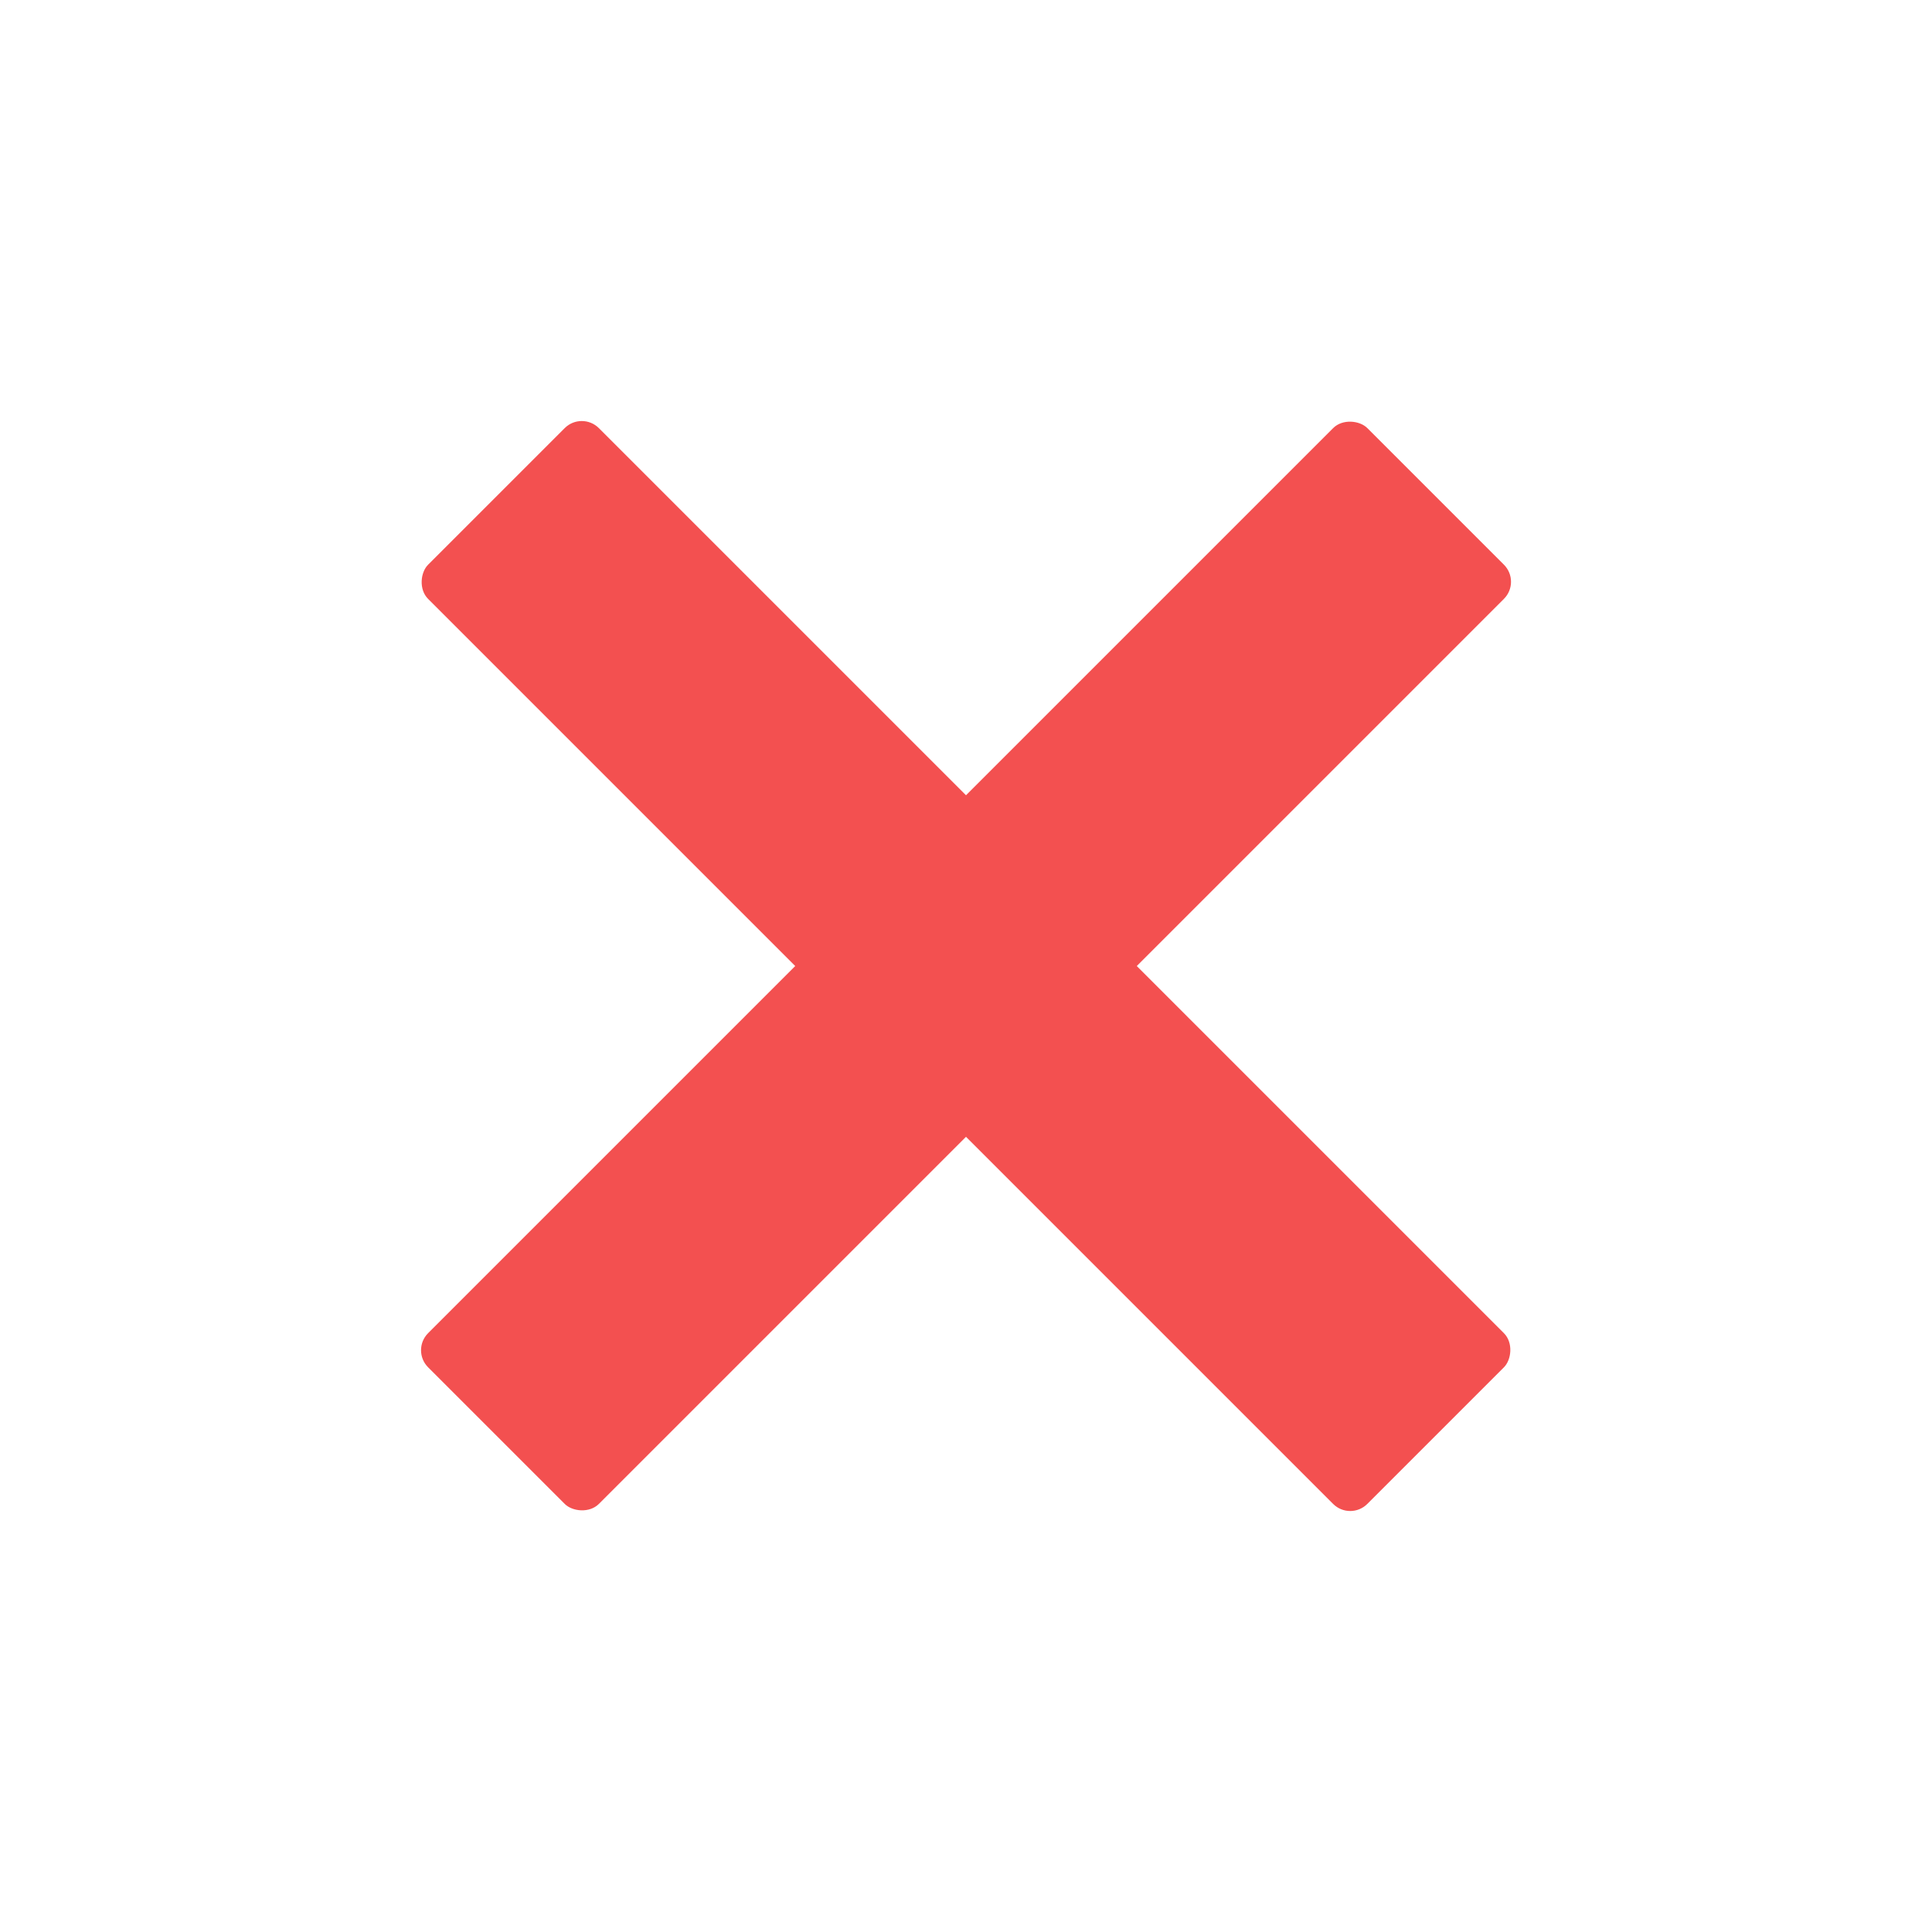 <?xml version="1.0" encoding="UTF-8"?> <svg xmlns="http://www.w3.org/2000/svg" width="32" height="32" viewBox="0 0 32 32" fill="none"> <rect x="6.808" y="22.364" width="22" height="4" rx="0.4" transform="rotate(-45 6.808 22.364)" fill="#F35050"></rect> <rect x="9.636" y="6.808" width="22" height="4" rx="0.4" transform="rotate(45 9.636 6.808)" fill="#F35050"></rect> </svg> 